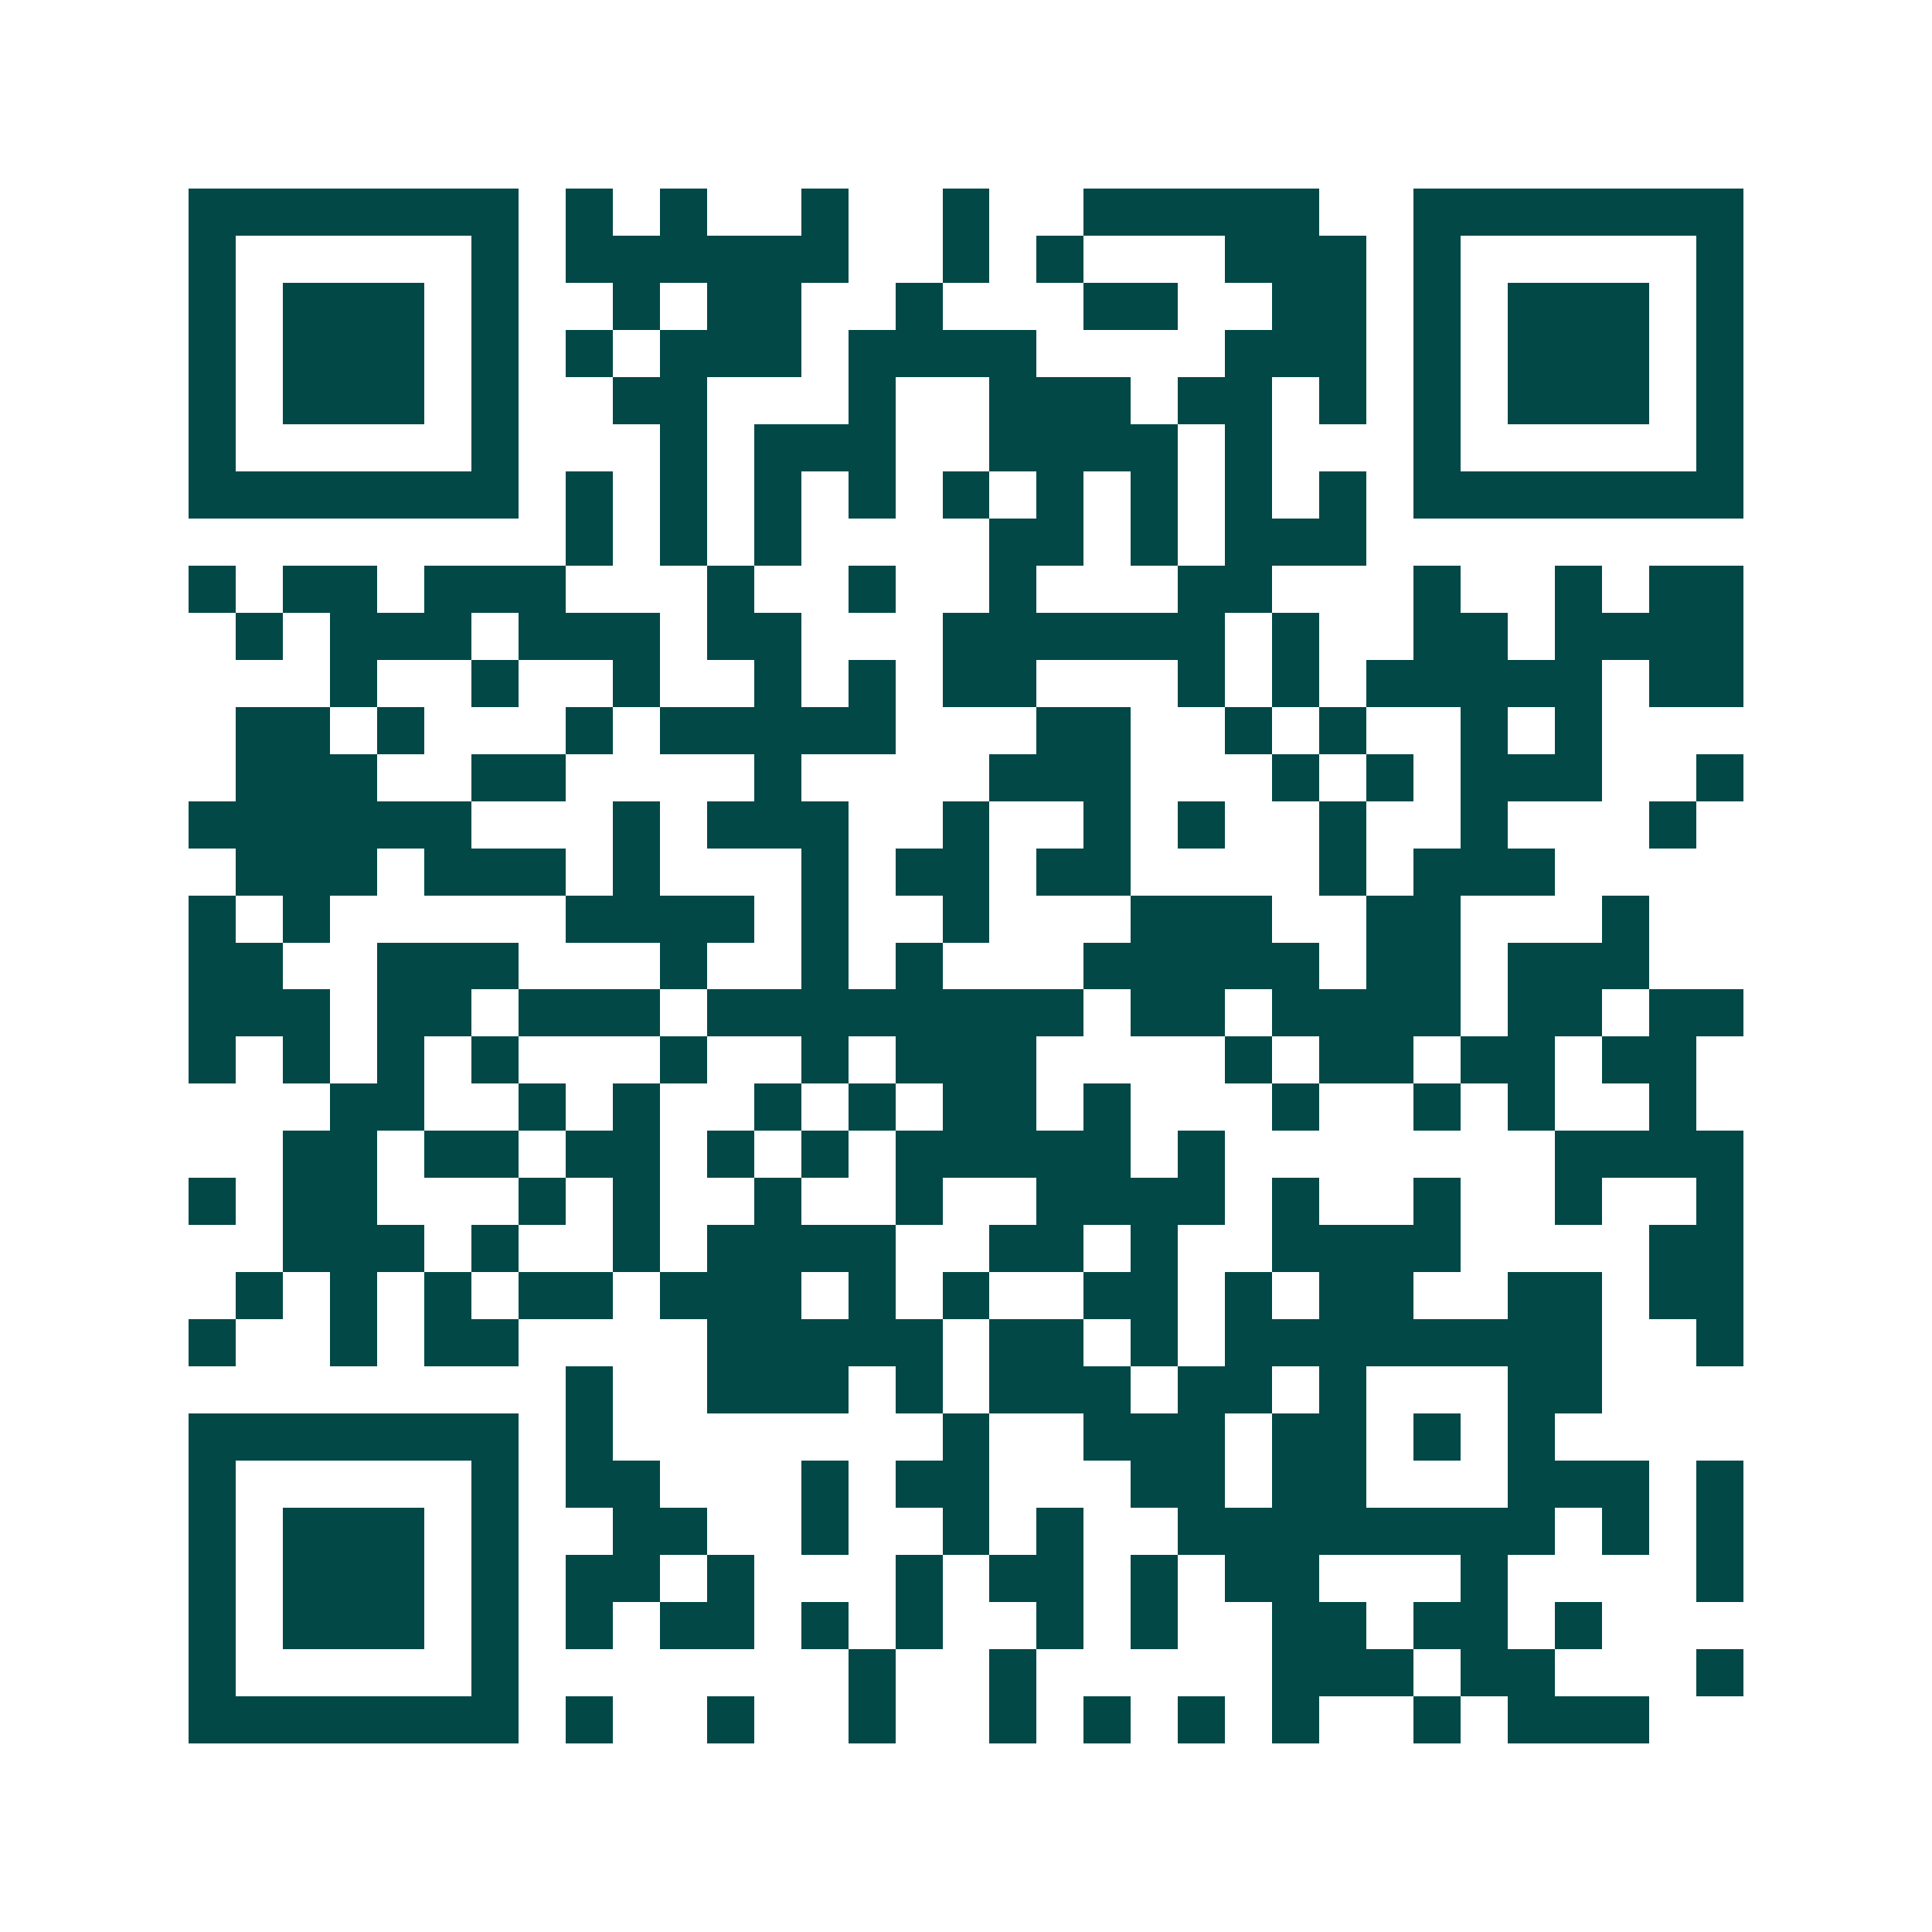 <svg xmlns="http://www.w3.org/2000/svg" width="200" height="200" viewBox="0 0 41 41" shape-rendering="crispEdges"><path fill="#ffffff" d="M0 0h41v41H0z"/><path stroke="#014847" d="M4 4.5h7m1 0h1m1 0h1m2 0h1m2 0h1m2 0h5m2 0h7M4 5.5h1m5 0h1m1 0h6m2 0h1m1 0h1m3 0h3m1 0h1m5 0h1M4 6.5h1m1 0h3m1 0h1m2 0h1m1 0h2m2 0h1m3 0h2m2 0h2m1 0h1m1 0h3m1 0h1M4 7.5h1m1 0h3m1 0h1m1 0h1m1 0h3m1 0h4m4 0h3m1 0h1m1 0h3m1 0h1M4 8.5h1m1 0h3m1 0h1m2 0h2m3 0h1m2 0h3m1 0h2m1 0h1m1 0h1m1 0h3m1 0h1M4 9.5h1m5 0h1m3 0h1m1 0h3m2 0h4m1 0h1m3 0h1m5 0h1M4 10.5h7m1 0h1m1 0h1m1 0h1m1 0h1m1 0h1m1 0h1m1 0h1m1 0h1m1 0h1m1 0h7M12 11.5h1m1 0h1m1 0h1m4 0h2m1 0h1m1 0h3M4 12.5h1m1 0h2m1 0h3m3 0h1m2 0h1m2 0h1m3 0h2m3 0h1m2 0h1m1 0h2M5 13.5h1m1 0h3m1 0h3m1 0h2m3 0h6m1 0h1m2 0h2m1 0h4M7 14.5h1m2 0h1m2 0h1m2 0h1m1 0h1m1 0h2m3 0h1m1 0h1m1 0h5m1 0h2M5 15.5h2m1 0h1m3 0h1m1 0h5m3 0h2m2 0h1m1 0h1m2 0h1m1 0h1M5 16.5h3m2 0h2m4 0h1m4 0h3m3 0h1m1 0h1m1 0h3m2 0h1M4 17.5h6m3 0h1m1 0h3m2 0h1m2 0h1m1 0h1m2 0h1m2 0h1m3 0h1M5 18.5h3m1 0h3m1 0h1m3 0h1m1 0h2m1 0h2m4 0h1m1 0h3M4 19.5h1m1 0h1m5 0h4m1 0h1m2 0h1m3 0h3m2 0h2m3 0h1M4 20.5h2m2 0h3m3 0h1m2 0h1m1 0h1m3 0h5m1 0h2m1 0h3M4 21.5h3m1 0h2m1 0h3m1 0h8m1 0h2m1 0h4m1 0h2m1 0h2M4 22.5h1m1 0h1m1 0h1m1 0h1m3 0h1m2 0h1m1 0h3m4 0h1m1 0h2m1 0h2m1 0h2M7 23.5h2m2 0h1m1 0h1m2 0h1m1 0h1m1 0h2m1 0h1m3 0h1m2 0h1m1 0h1m2 0h1M6 24.5h2m1 0h2m1 0h2m1 0h1m1 0h1m1 0h5m1 0h1m7 0h4M4 25.5h1m1 0h2m3 0h1m1 0h1m2 0h1m2 0h1m2 0h4m1 0h1m2 0h1m2 0h1m2 0h1M6 26.5h3m1 0h1m2 0h1m1 0h4m2 0h2m1 0h1m2 0h4m4 0h2M5 27.5h1m1 0h1m1 0h1m1 0h2m1 0h3m1 0h1m1 0h1m2 0h2m1 0h1m1 0h2m2 0h2m1 0h2M4 28.5h1m2 0h1m1 0h2m4 0h5m1 0h2m1 0h1m1 0h8m2 0h1M12 29.5h1m2 0h3m1 0h1m1 0h3m1 0h2m1 0h1m3 0h2M4 30.5h7m1 0h1m7 0h1m2 0h3m1 0h2m1 0h1m1 0h1M4 31.5h1m5 0h1m1 0h2m3 0h1m1 0h2m3 0h2m1 0h2m3 0h3m1 0h1M4 32.5h1m1 0h3m1 0h1m2 0h2m2 0h1m2 0h1m1 0h1m2 0h8m1 0h1m1 0h1M4 33.5h1m1 0h3m1 0h1m1 0h2m1 0h1m3 0h1m1 0h2m1 0h1m1 0h2m3 0h1m4 0h1M4 34.5h1m1 0h3m1 0h1m1 0h1m1 0h2m1 0h1m1 0h1m2 0h1m1 0h1m2 0h2m1 0h2m1 0h1M4 35.5h1m5 0h1m7 0h1m2 0h1m5 0h3m1 0h2m3 0h1M4 36.5h7m1 0h1m2 0h1m2 0h1m2 0h1m1 0h1m1 0h1m1 0h1m2 0h1m1 0h3"/></svg>
